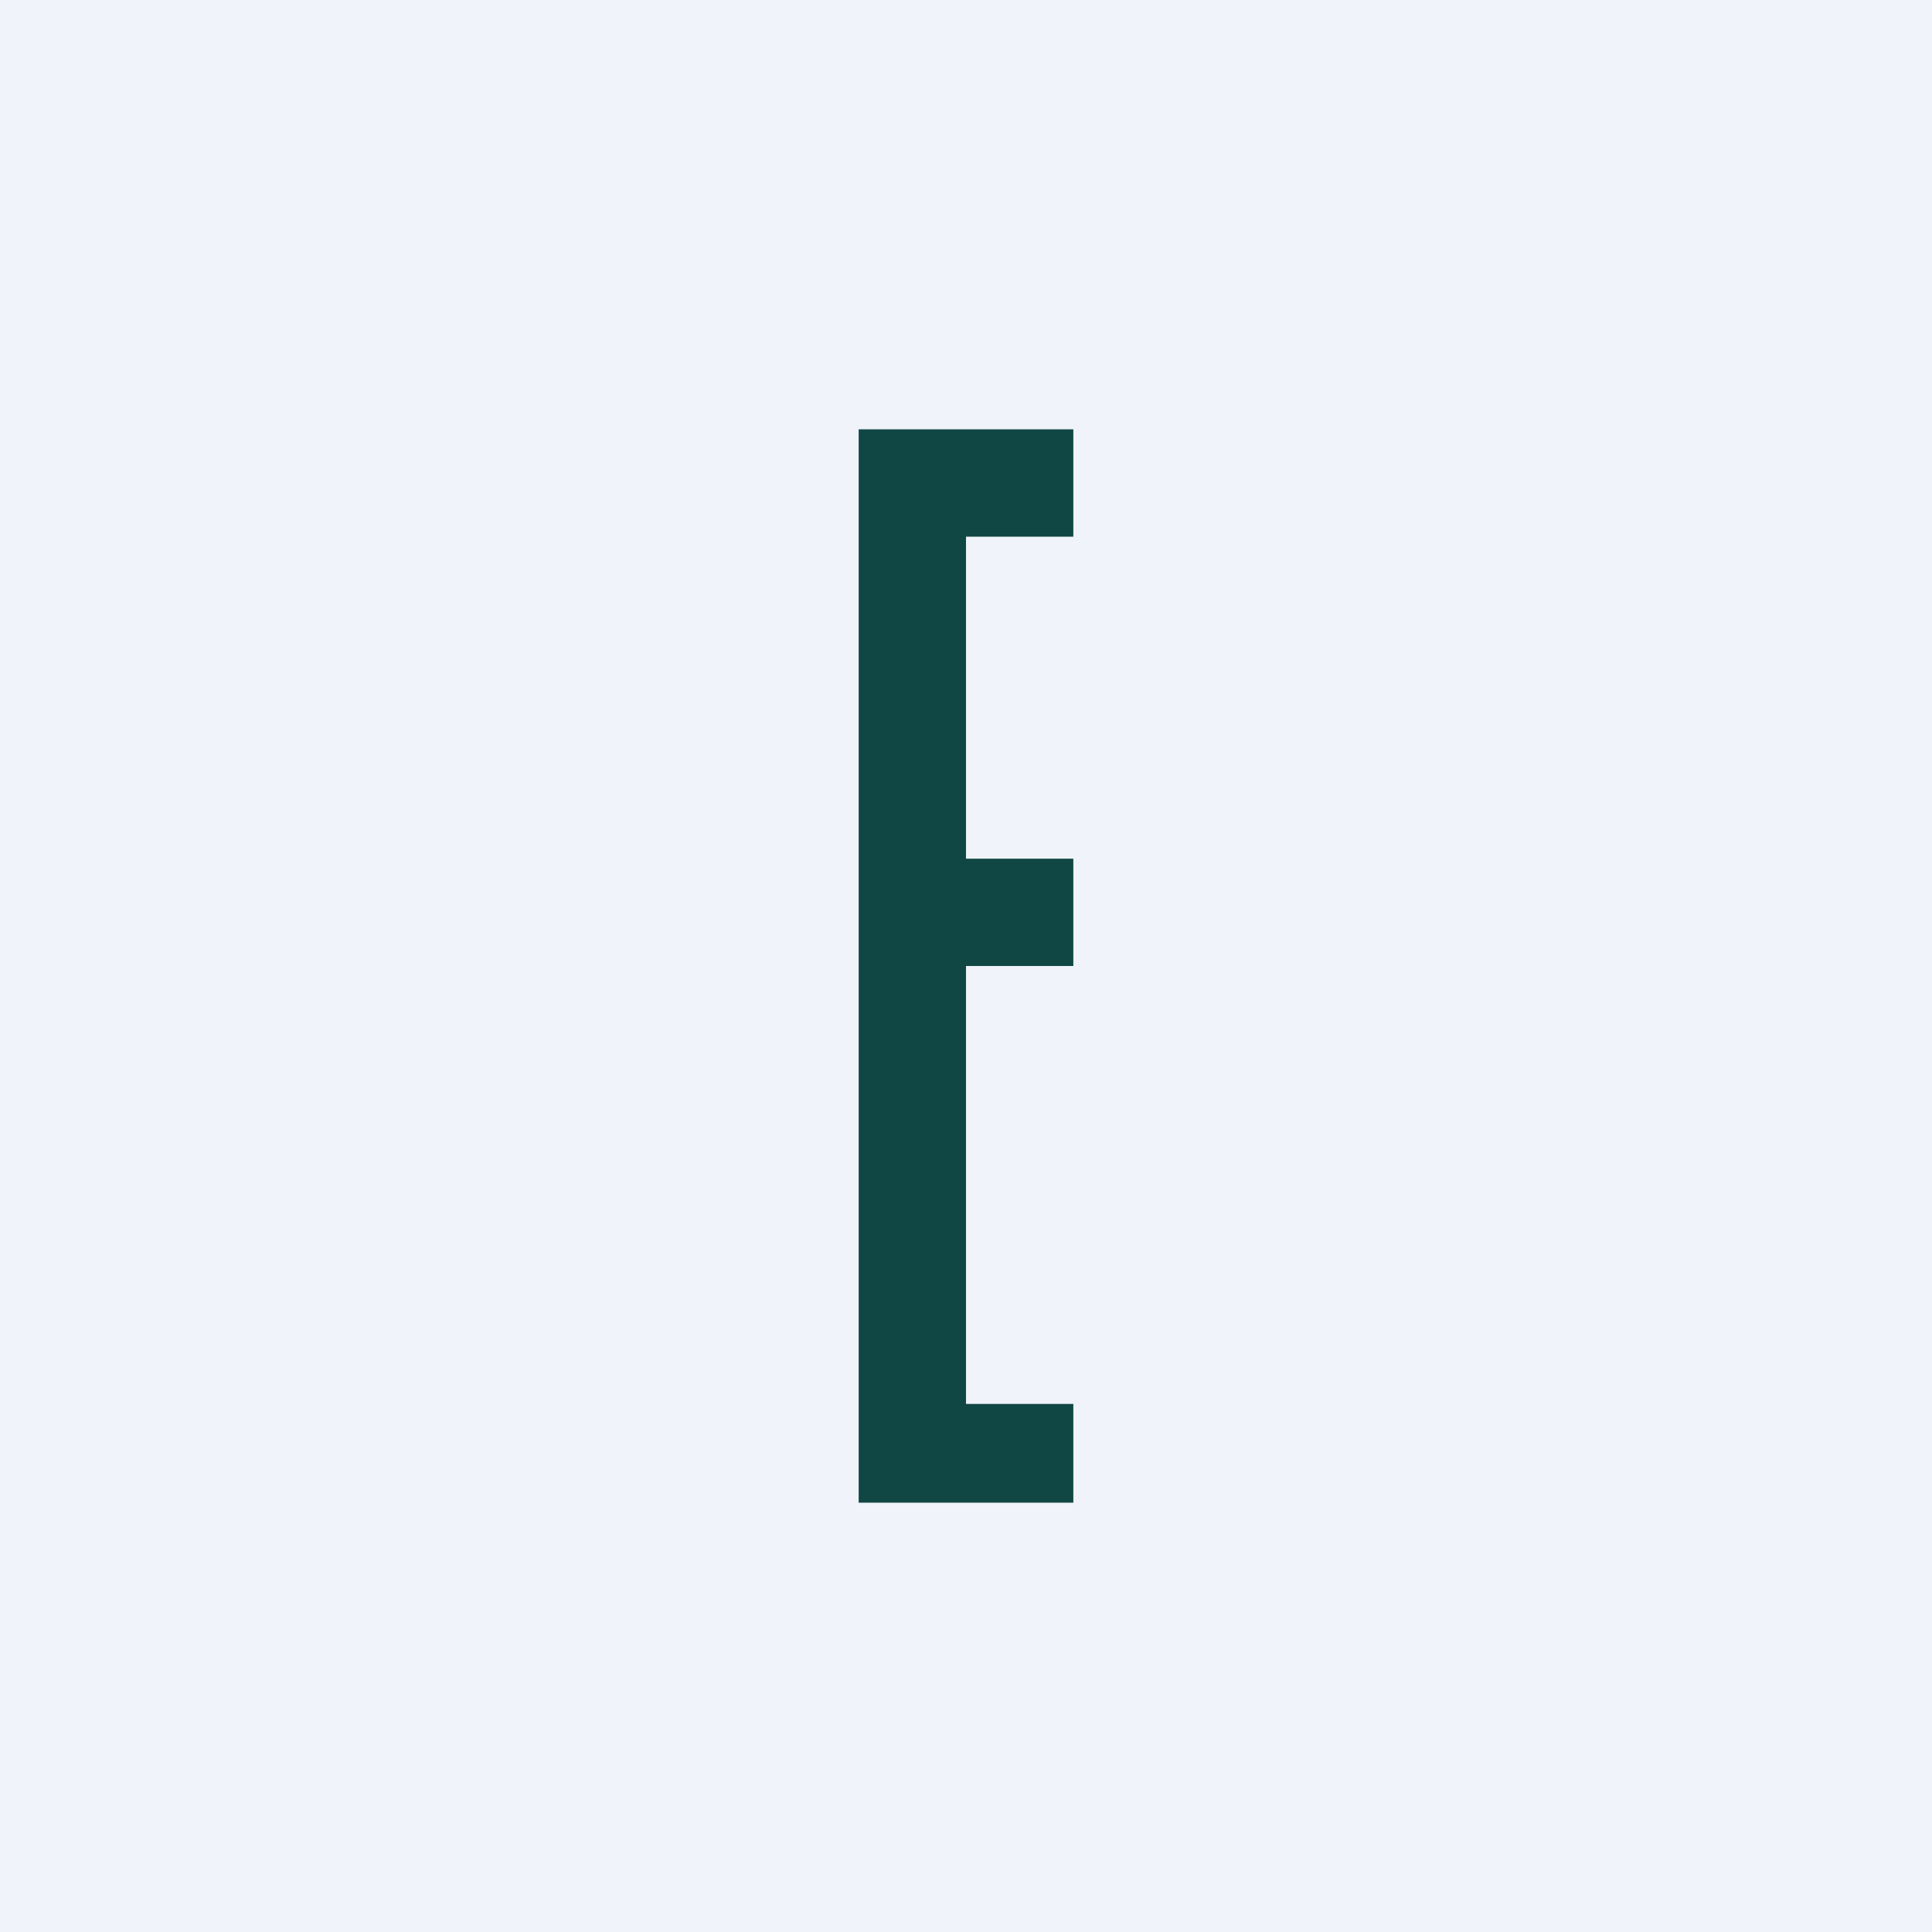 <!-- by TradingView --><svg width="18" height="18" viewBox="0 0 18 18" xmlns="http://www.w3.org/2000/svg"><path fill="#F0F3FA" d="M0 0h18v18H0z"/><path d="M8 14V4h2v1H9v3h1v1H9v4.08h1V14H8Z" fill="#104744"/></svg>